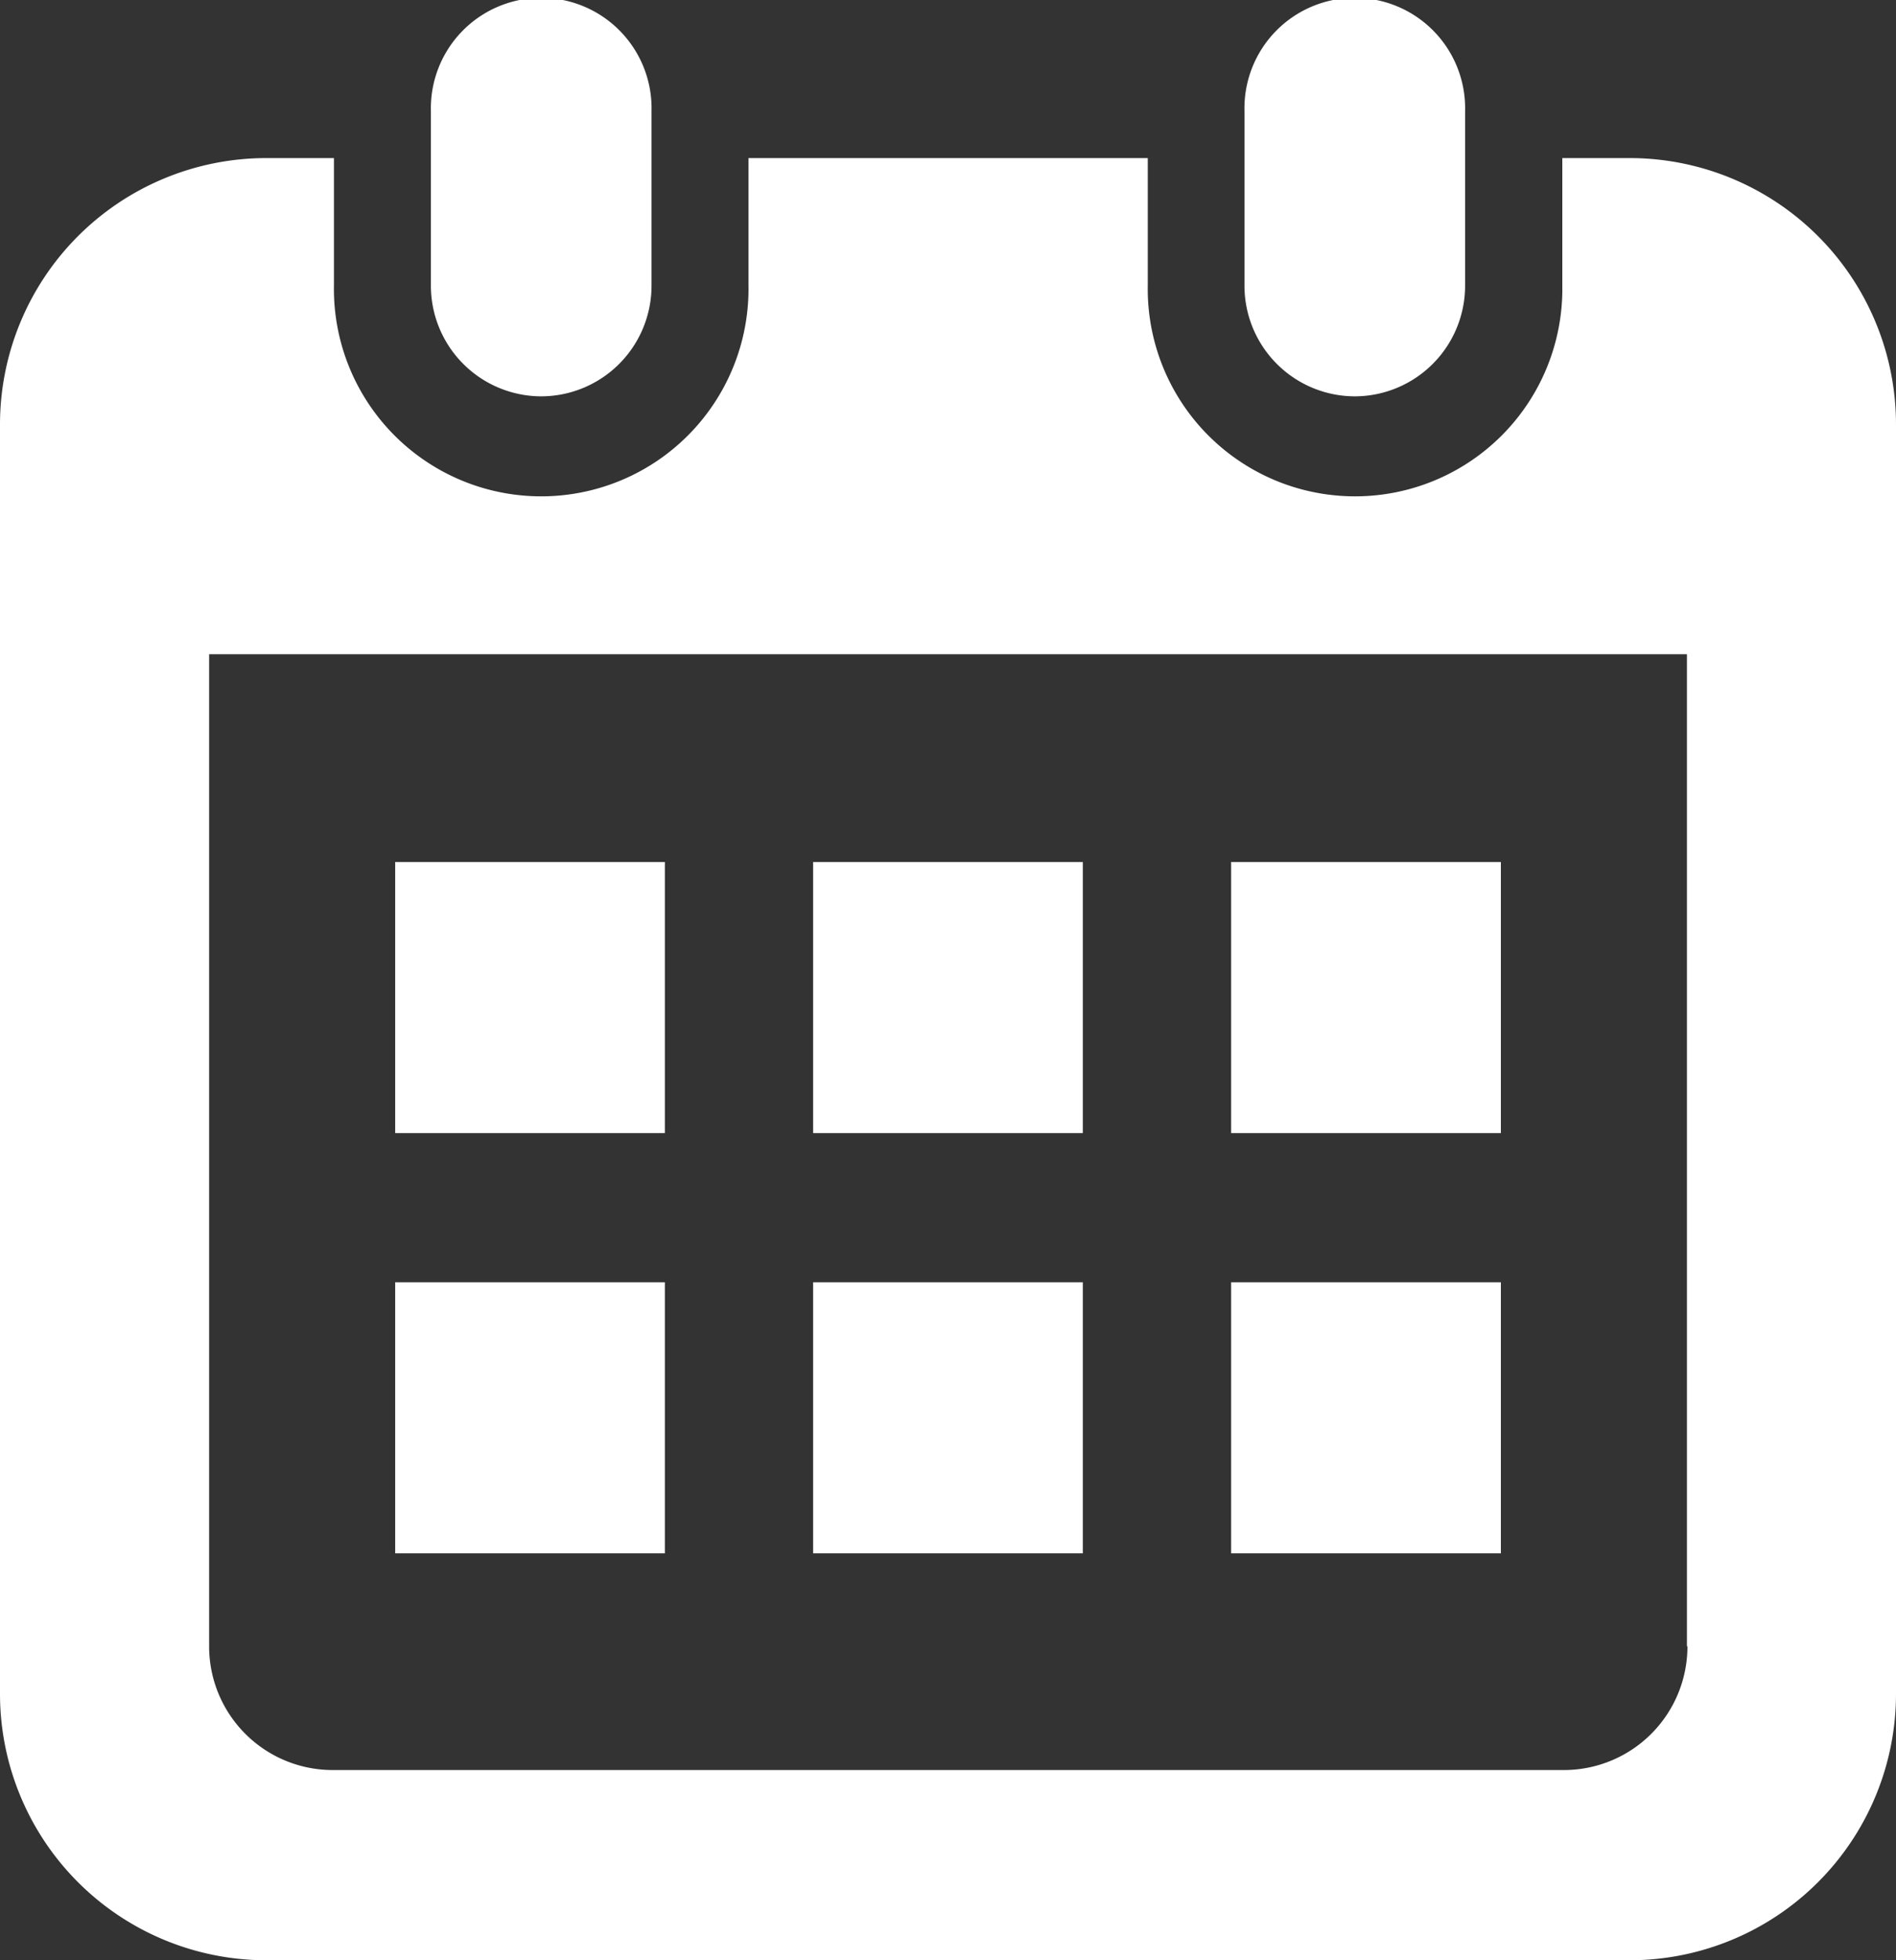 <svg xmlns="http://www.w3.org/2000/svg" xmlns:xlink="http://www.w3.org/1999/xlink" width="30" height="31" viewBox="0 0 30 31">
  <rect x="0" y="0" width="30" height="31" fill="#333333" stroke="none"/>
  <defs>
    <clipPath id="clip-path">
      <rect id="長方形_305" data-name="長方形 305" width="30" height="31" fill="none"/>
    </clipPath>
  </defs>
  <g id="グループ_132" data-name="グループ 132" clip-path="url(#clip-path)">
    <path id="パス_167" data-name="パス 167" d="M114.893,6.268a1.75,1.75,0,0,0,1.745-1.754V1.754a1.746,1.746,0,1,0-3.491,0v2.76a1.75,1.75,0,0,0,1.746,1.754" transform="translate(-106.329)" fill="#fff"/>
    <path id="パス_168" data-name="パス 168" d="M328.516,6.268a1.75,1.75,0,0,0,1.745-1.754V1.754a1.746,1.746,0,1,0-3.491,0v2.76a1.75,1.75,0,0,0,1.746,1.754" transform="translate(-307.079)" fill="#fff"/>
    <path id="パス_169" data-name="パス 169" d="M25.8,41.288h-1.08V43.3a3.28,3.28,0,1,1-6.559,0V41.288H11.843V43.3a3.28,3.28,0,1,1-6.559,0V41.288H4.2A4.214,4.214,0,0,0,0,45.512V65.564a4.214,4.214,0,0,0,4.2,4.224H25.8A4.214,4.214,0,0,0,30,65.564V45.512a4.214,4.214,0,0,0-4.2-4.224m.9,23.535a1.955,1.955,0,0,1-1.948,1.957H5.257a1.955,1.955,0,0,1-1.948-1.957V49.134H26.692V64.823Z" transform="translate(0 -38.788)" fill="#fff"/>
    <rect id="長方形_299" data-name="長方形 299" width="4.267" height="4.287" transform="translate(12.866 20.278)" fill="#fff"/>
    <rect id="長方形_300" data-name="長方形 300" width="4.267" height="4.287" transform="translate(6.253 20.278)" fill="#fff"/>
    <rect id="長方形_301" data-name="長方形 301" width="4.268" height="4.287" transform="translate(19.48 13.632)" fill="#fff"/>
    <rect id="長方形_302" data-name="長方形 302" width="4.268" height="4.287" transform="translate(19.48 20.278)" fill="#fff"/>
    <rect id="長方形_303" data-name="長方形 303" width="4.267" height="4.287" transform="translate(12.866 13.632)" fill="#fff"/>
    <rect id="長方形_304" data-name="長方形 304" width="4.267" height="4.287" transform="translate(6.253 13.632)" fill="#fff"/>
  </g>
</svg>
